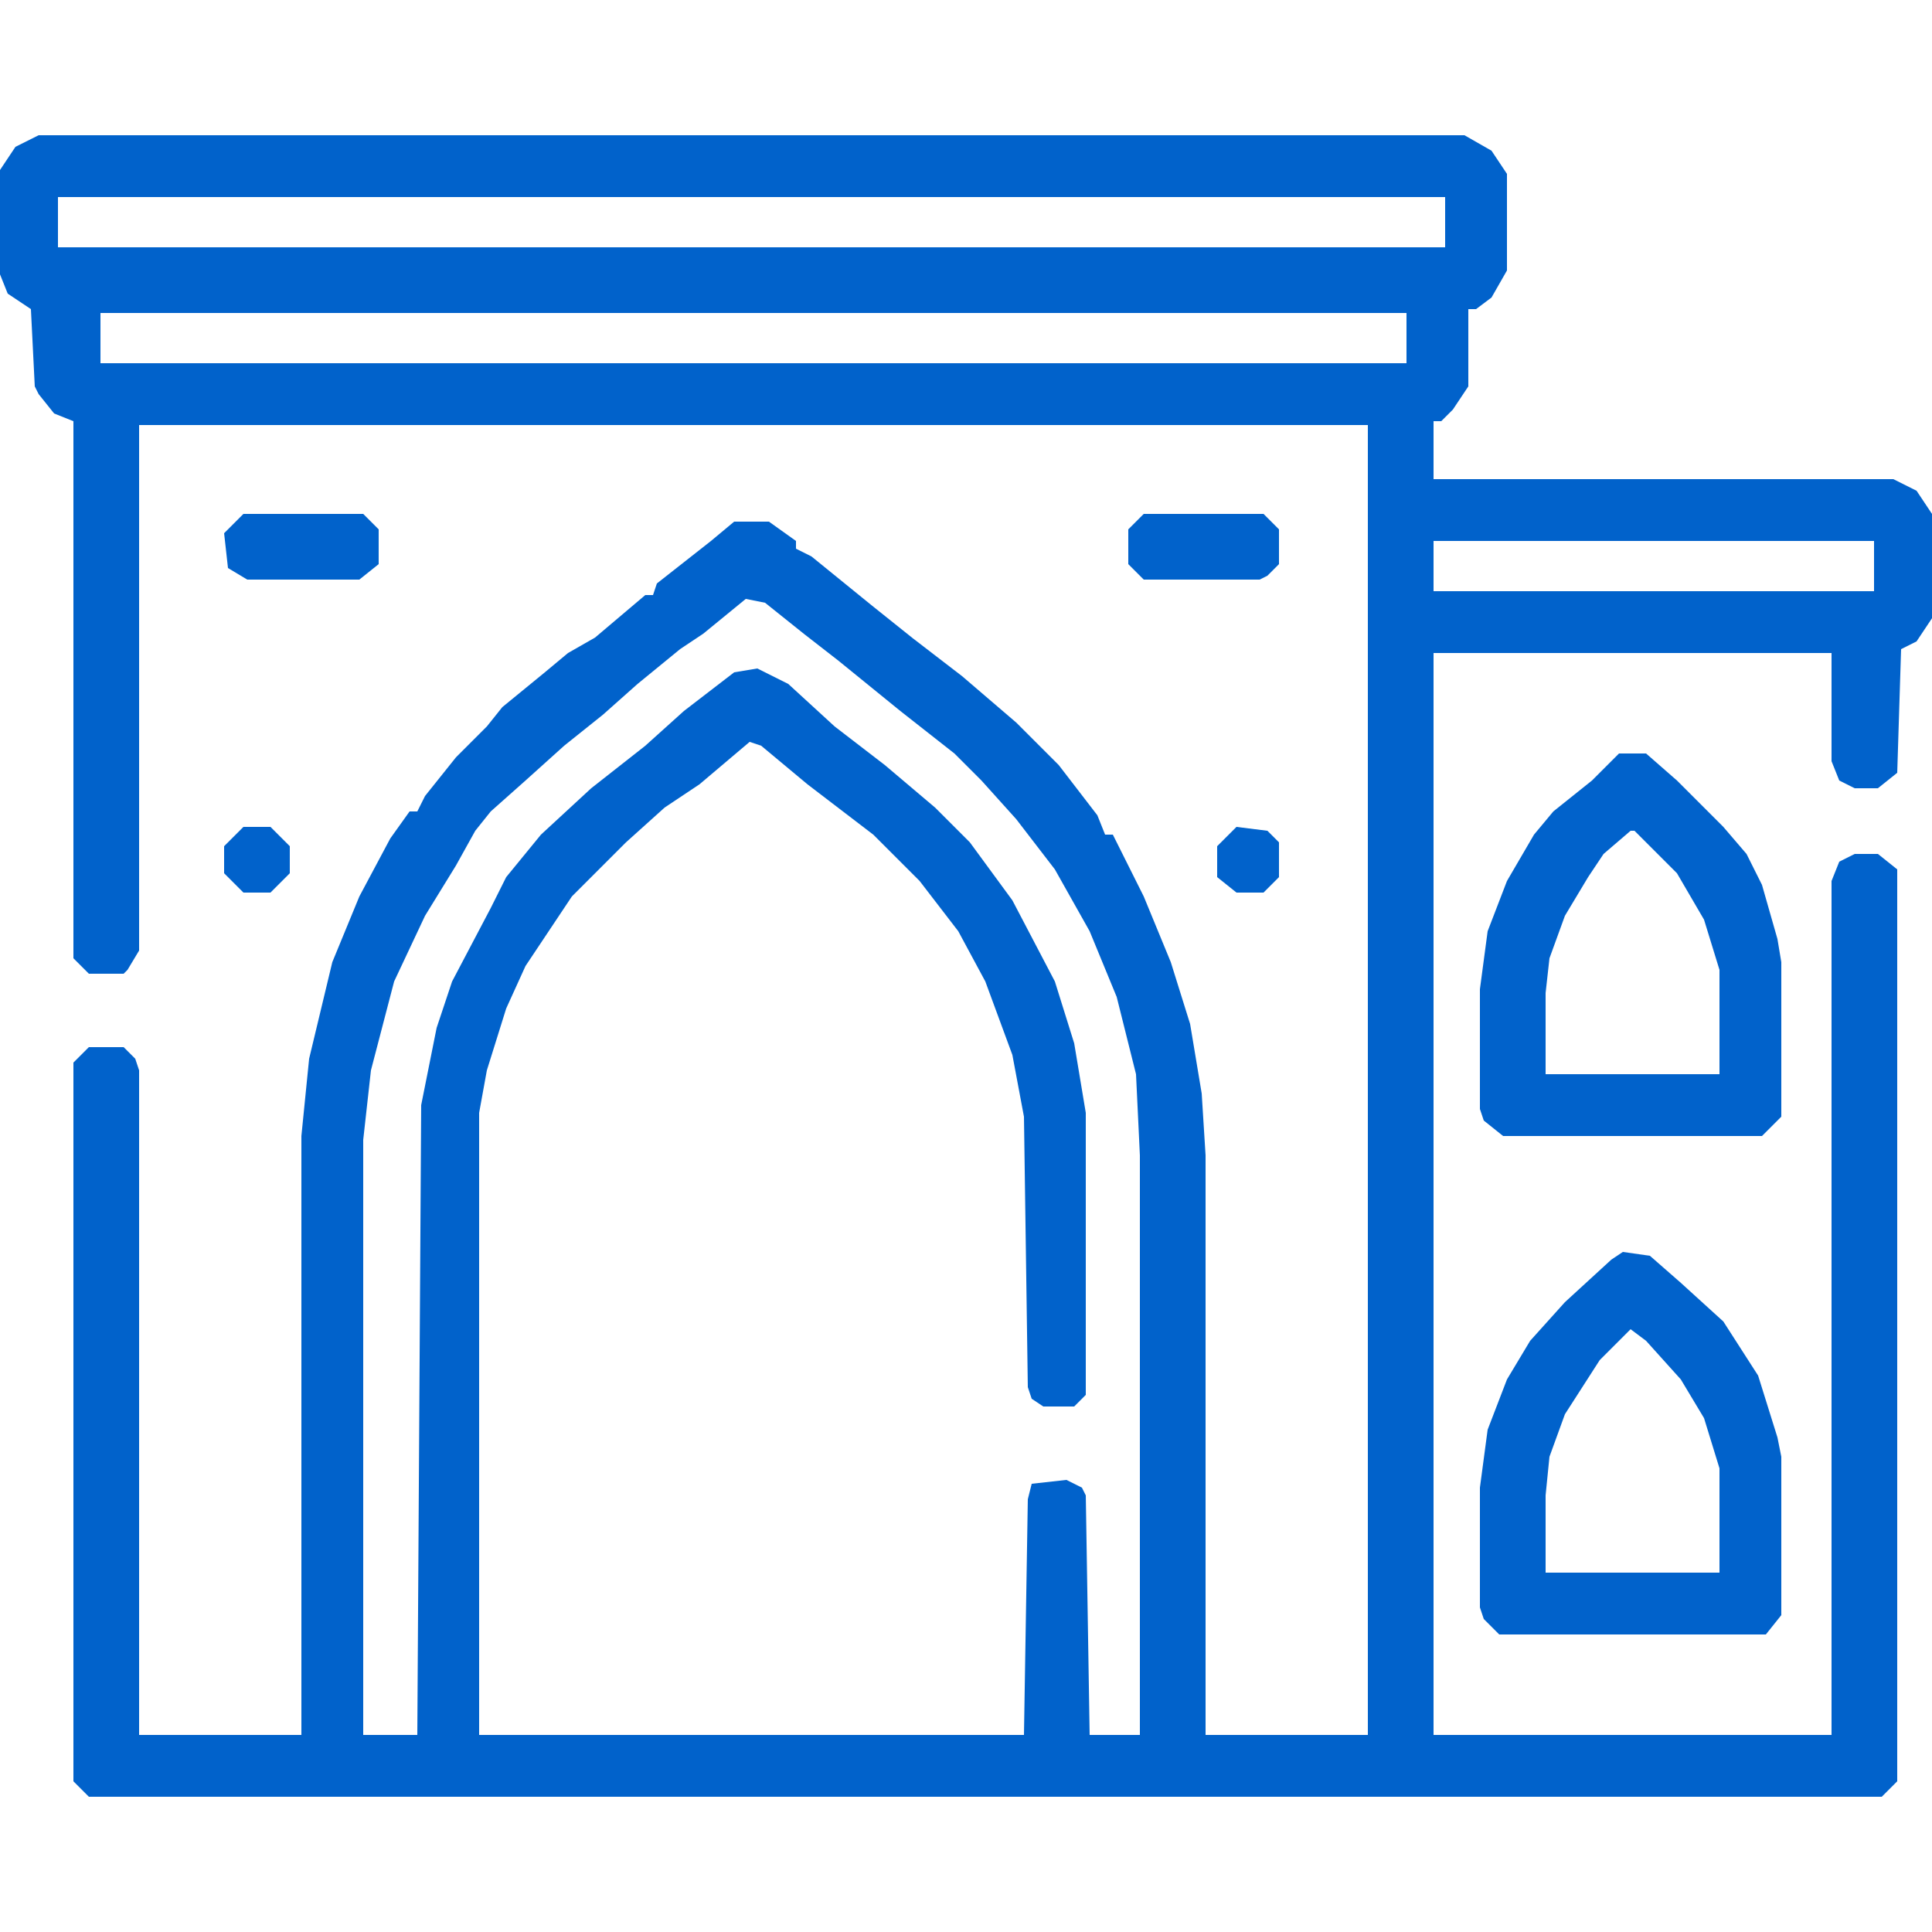 <?xml version="1.0" encoding="UTF-8"?> <svg xmlns="http://www.w3.org/2000/svg" width="50" height="50" viewBox="0 0 50 50" fill="none"><path d="M1 3.5H37.9L38.6 3.9L39 4.5V7L38.6 7.7L38.2 8H38V10L37.6 10.6L37.3 10.9H37.1V12.4H49L49.6 12.7L50 13.3V16L49.6 16.6L49.2 16.8L49.1 20L48.6 20.4H48L47.6 20.2L47.4 19.7V16.9H37.1V44.9H47.4V22.8L47.6 22.3L48 22.1H48.6L49.1 22.5V46.1L48.7 46.5H2.3L1.9 46.1V27.5L2.3 27.1H3.2L3.5 27.4L3.6 27.7V44.9H7.8V29.4L8 27.4L8.6 24.9L9.3 23.2L10.1 21.7L10.6 21H10.8L11 20.6L11.8 19.6L12.6 18.8L13 18.3L14.1 17.4L14.7 16.9L15.4 16.5L16.7 15.4H16.9L17 15.1L18.4 14L19 13.5H19.9L20.6 14V14.2L21 14.4L22.6 15.7L23.6 16.5L24.9 17.5L26.3 18.7L27.4 19.8L28.4 21.1L28.6 21.6H28.8L29.6 23.2L30.3 24.9L30.8 26.5L31.1 28.3L31.2 29.9V44.9H35.4V11H3.6V24.6L3.3 25.1L3.2 25.2H2.3L1.9 24.8V10.9L1.4 10.7L1 10.2L0.9 10L0.8 8L0.2 7.6L0 7.1V4.4L0.4 3.8L1 3.5ZM1.5 5.1V6.4H37.4V5.1H1.5ZM2.6 8.1V9.4H36.4V8.1H2.6ZM37.1 14V15.3H48.5V14H37.1ZM19.3 15.5L18.2 16.4L17.6 16.8L16.5 17.7L15.6 18.5L14.6 19.3L13.6 20.2L12.7 21L12.3 21.5L11.8 22.4L11 23.7L10.2 25.4L9.6 27.7L9.4 29.5V44.9H10.8L10.9 28.6L11.3 26.6L11.7 25.4L12.7 23.5L13.1 22.7L14 21.6L15.3 20.4L16.7 19.3L17.7 18.4L19 17.4L19.6 17.3L20.4 17.7L21.6 18.8L22.9 19.8L24.2 20.9L25.1 21.8L26.2 23.3L27.3 25.4L27.8 27L28.1 28.8V36.1L27.8 36.4H27L26.7 36.2L26.6 35.9L26.5 28.9L26.2 27.3L25.5 25.4L24.8 24.1L23.8 22.8L22.6 21.6L20.9 20.3L19.7 19.3L19.4 19.2L18.1 20.3L17.2 20.9L16.2 21.8L14.8 23.2L13.6 25L13.1 26.1L12.6 27.7L12.4 28.8V44.9H26.5L26.6 38.8L26.7 38.4L27.6 38.3L28 38.5L28.1 38.7L28.2 44.9H29.5V29.9L29.4 27.8L28.9 25.8L28.2 24.1L27.3 22.5L26.3 21.2L25.4 20.2L24.7 19.5L23.3 18.4L21.7 17.1L20.8 16.4L19.8 15.6L19.3 15.5Z" fill="#0162CB"></path><path d="M42 32.4L42.7 32.5L43.5 33.2L44.6 34.2L45.5 35.6L46 37.2L46.1 37.7V41.8L45.7 42.3H38.8L38.4 41.9L38.3 41.6V38.5L38.5 37L39 35.7L39.6 34.7L40.5 33.7L41.7 32.6L42 32.4ZM42.2 34.4L41.4 35.2L40.5 36.6L40.1 37.7L40 38.7V40.7H44.5V38L44.1 36.7L43.5 35.7L42.6 34.7L42.2 34.4Z" fill="#0162CB"></path><path d="M41.9 19.5H42.6L43.4 20.2L44.1 20.9L44.6 21.4L45.2 22.1L45.6 22.9L46 24.3L46.1 24.9V28.9L45.6 29.4H38.9L38.4 29L38.3 28.7V25.6L38.5 24.1L39 22.8L39.7 21.6L40.2 21L41.2 20.2L41.9 19.5ZM42.2 21.5L41.5 22.1L41.1 22.7L40.5 23.7L40.1 24.8L40 25.7V27.8H44.5V25.1L44.1 23.8L43.4 22.6L42.3 21.5H42.2Z" fill="#0162CB"></path><path d="M6.3 13.3H9.4L9.8 13.7V14.6L9.3 15H6.4L5.9 14.7L5.8 13.8L6.3 13.3Z" fill="#0162CB"></path><path d="M29.6 13.3H32.7L33.1 13.7V14.6L32.8 14.9L32.6 15H29.6L29.2 14.6V13.7L29.6 13.3Z" fill="#0162CB"></path><path d="M6.3 21.4H7L7.5 21.9V22.6L7 23.1H6.3L5.8 22.6V21.9L6.3 21.4Z" fill="#0162CB"></path><path d="M32 21.4L32.8 21.5L33.1 21.8V22.7L32.7 23.1H32L31.5 22.7V21.9L32 21.4Z" fill="#0162CB"></path></svg> 